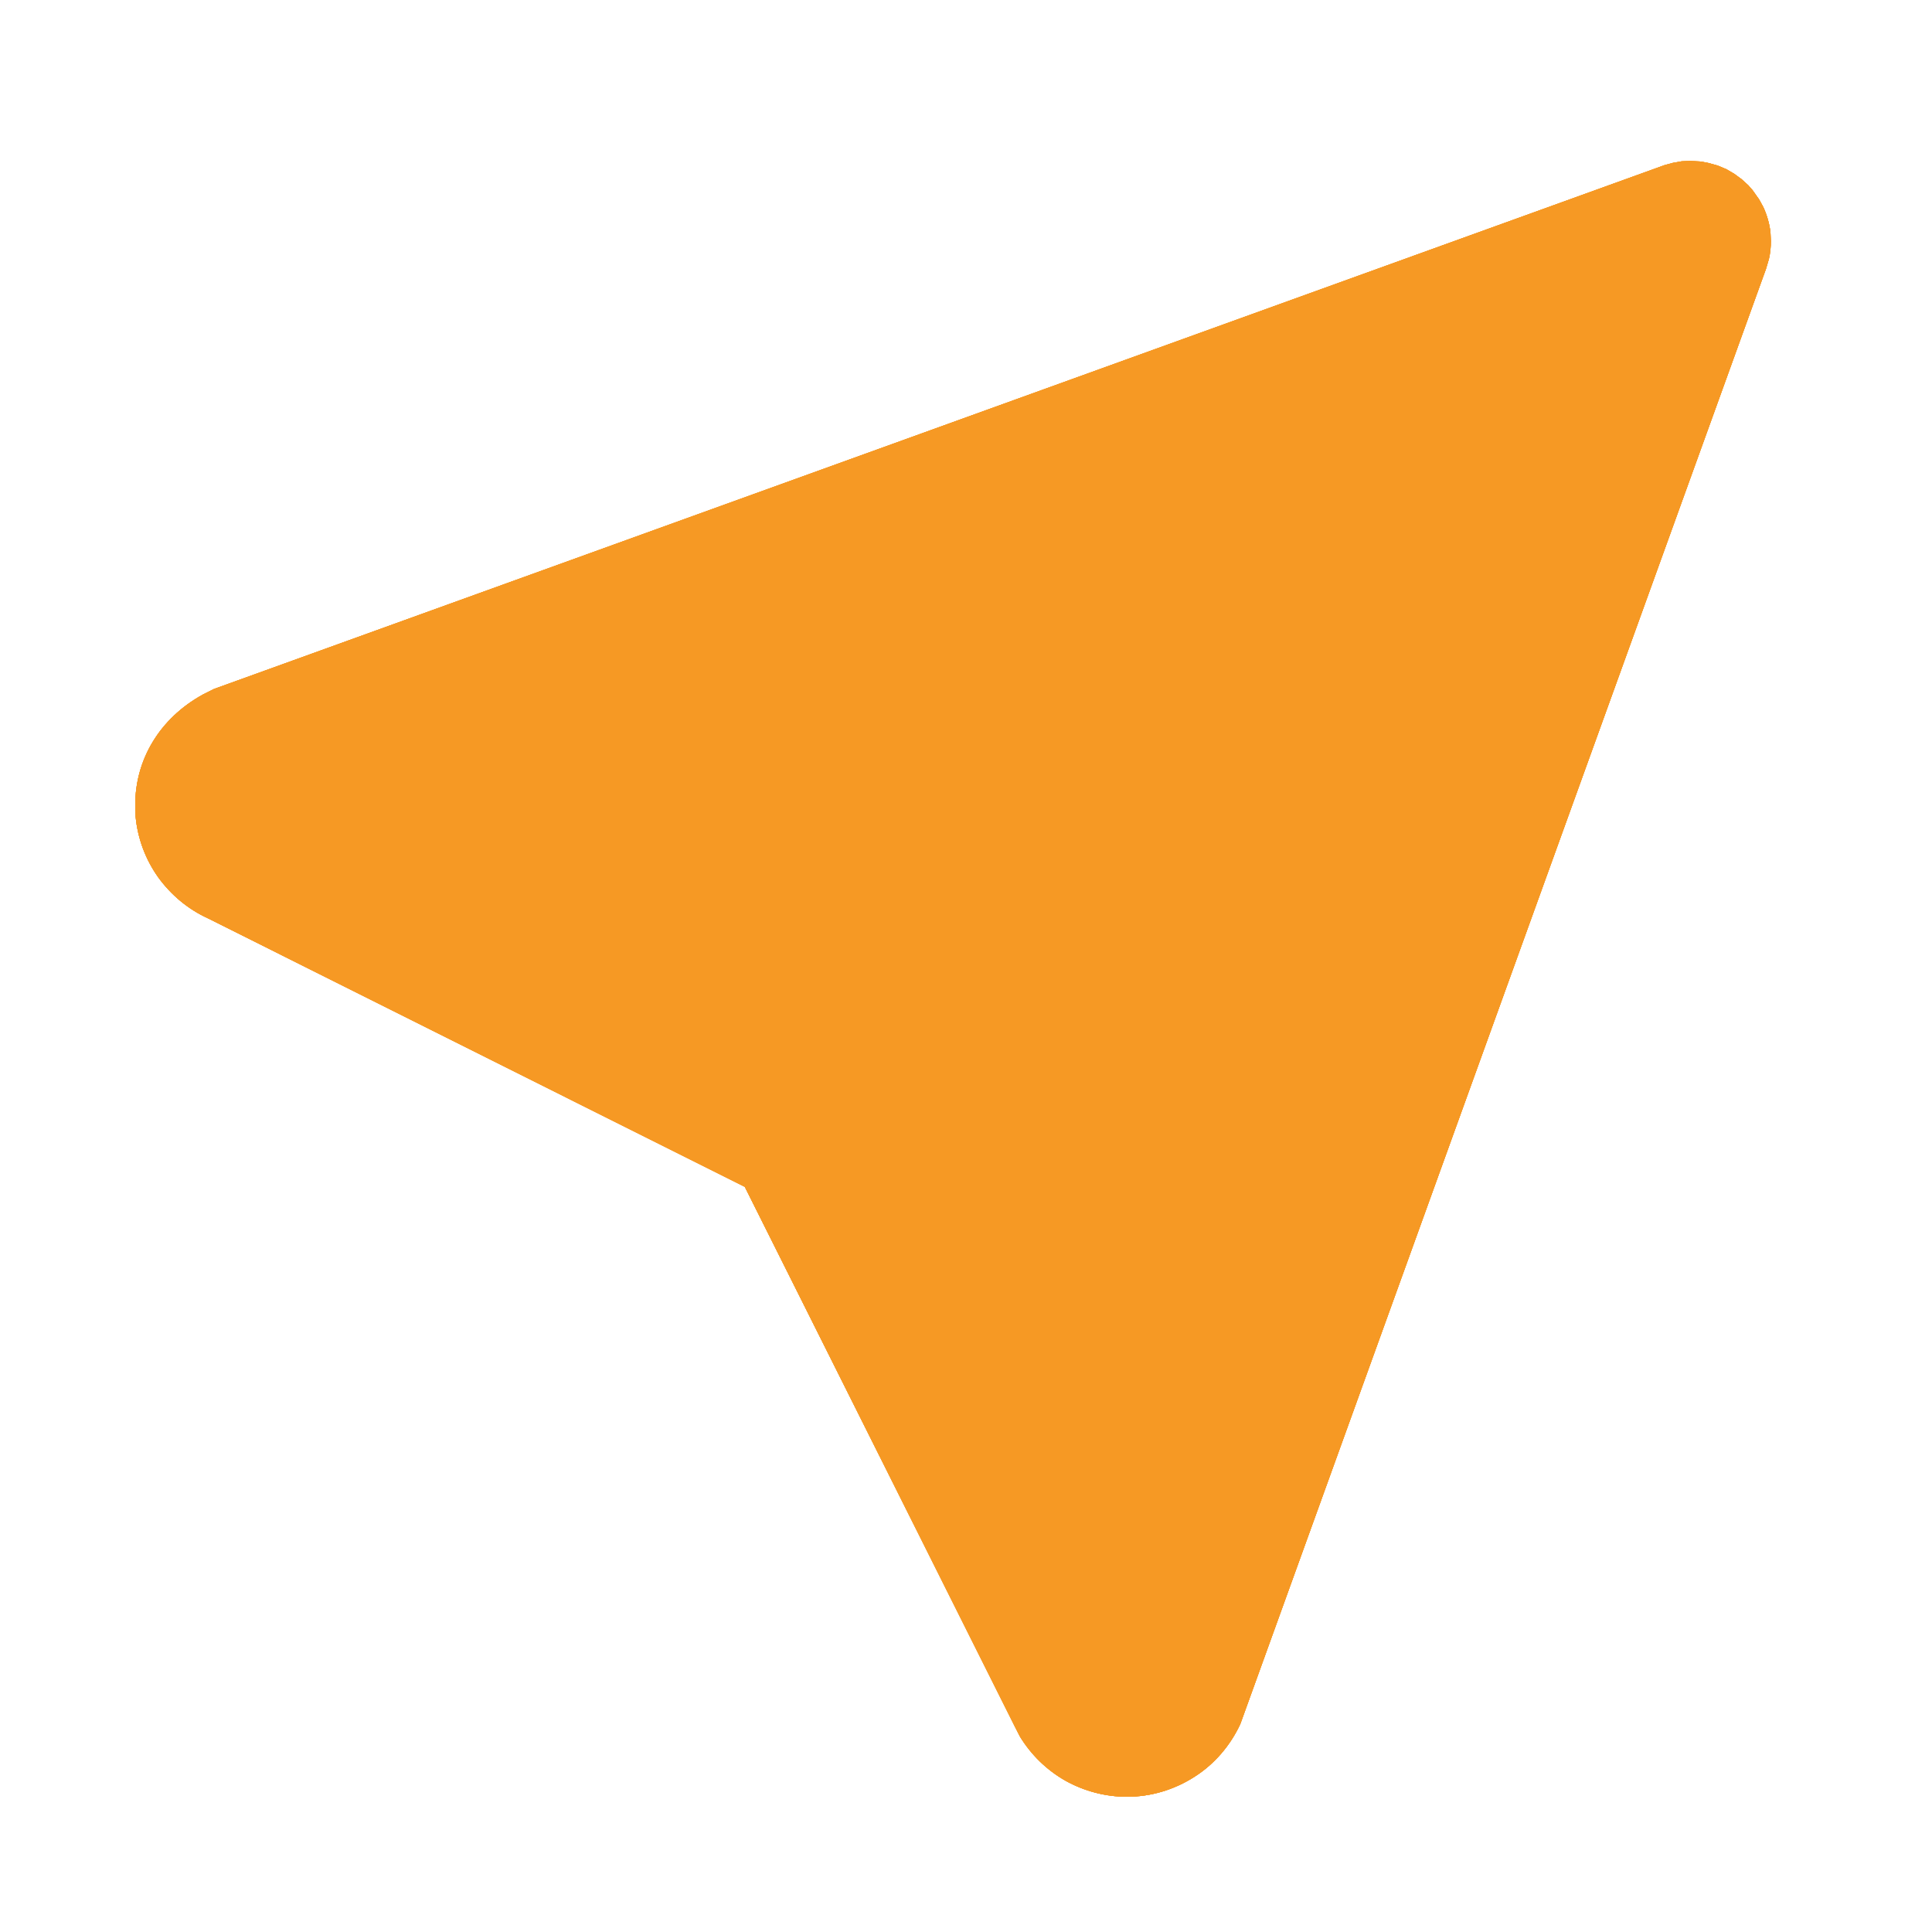 <svg xmlns="http://www.w3.org/2000/svg" xmlns:xlink="http://www.w3.org/1999/xlink" width="100" height="100" viewBox="0 0 100 100" fill="none"><desc>			Created with Pixso.	</desc><defs><clipPath id="clip1779_7635"><rect id="tabler:location-filled" width="100" height="100" fill="white" fill-opacity="0"></rect></clipPath></defs><rect id="tabler:location-filled" width="100" height="100" fill="#FFFFFF" fill-opacity="0"></rect><g clip-path="url(#clip1779_7635)"><path id="Vector" d="M87.04 8.35L87.48 8.33L88.02 8.36L88.4 8.43L88.91 8.57L89.36 8.76L89.77 9L90.15 9.28L90.49 9.59L90.71 9.84L91.05 10.32L91.27 10.72C91.46 11.14 91.59 11.58 91.64 12.04L91.66 12.48C91.66 12.79 91.63 13.1 91.56 13.4L91.41 13.91L64.2 89.23C63.68 90.35 62.86 91.31 61.82 91.97C60.77 92.64 59.57 93 58.33 93C57.22 93 56.12 92.71 55.15 92.17C54.18 91.62 53.37 90.83 52.79 89.88L52.52 89.35L38.55 61.43L10.76 47.53C9.73 47.06 8.85 46.32 8.19 45.41C7.53 44.48 7.13 43.41 7.02 42.28L7 41.66C7 39.33 8.25 37.19 10.5 35.95L11.08 35.66L86.15 8.55L86.59 8.43L87.04 8.35Z" fill="#F69924" fill-opacity="1" fill-rule="nonzero"></path><path id="Vector" d="M87.04 8.35L87.48 8.33L88.02 8.36L88.4 8.43L88.91 8.57L89.36 8.76L89.77 9L90.15 9.28L90.49 9.59L90.71 9.84L91.05 10.32L91.27 10.72C91.46 11.14 91.59 11.58 91.64 12.04L91.66 12.48C91.66 12.79 91.63 13.1 91.56 13.4L91.41 13.91L64.2 89.23C63.68 90.35 62.86 91.31 61.82 91.97C60.77 92.64 59.57 93 58.33 93C57.22 93 56.12 92.71 55.15 92.17C54.18 91.62 53.37 90.83 52.79 89.88L52.52 89.35L38.55 61.43L10.76 47.53C9.73 47.06 8.85 46.32 8.19 45.41C7.53 44.48 7.13 43.41 7.02 42.28L7 41.66C7 39.33 8.25 37.19 10.5 35.95L11.08 35.66L86.15 8.55L86.59 8.43L87.04 8.35Z" fill="#F69924" fill-opacity="1" fill-rule="nonzero"></path><path id="Vector" d="M87.04 8.35L87.48 8.33L88.02 8.36L88.4 8.43L88.91 8.57L89.36 8.76L89.77 9L90.15 9.28L90.49 9.59L90.71 9.84L91.05 10.32L91.27 10.72C91.46 11.14 91.59 11.58 91.64 12.04L91.66 12.48C91.66 12.79 91.63 13.1 91.56 13.4L91.41 13.91L64.2 89.23C63.68 90.35 62.86 91.31 61.82 91.97C60.77 92.64 59.57 93 58.33 93C57.22 93 56.12 92.71 55.15 92.17C54.18 91.62 53.37 90.83 52.79 89.88L52.52 89.35L38.55 61.43L10.76 47.53C9.73 47.06 8.85 46.32 8.19 45.41C7.53 44.48 7.13 43.41 7.02 42.28L7 41.66C7 39.33 8.25 37.19 10.5 35.95L11.08 35.66L86.15 8.55L86.59 8.43L87.04 8.35Z" fill="#F69924" fill-opacity="1" fill-rule="nonzero"></path><path id="Vector" d="M87.04 8.35L87.48 8.33L88.02 8.36L88.4 8.43L88.91 8.57L89.36 8.76L89.77 9L90.15 9.28L90.49 9.59L90.71 9.84L91.05 10.32L91.27 10.72C91.46 11.14 91.59 11.58 91.64 12.04L91.66 12.48C91.66 12.79 91.63 13.1 91.56 13.4L91.41 13.91L64.2 89.23C63.68 90.35 62.86 91.31 61.82 91.97C60.77 92.64 59.57 93 58.33 93C57.22 93 56.12 92.71 55.15 92.17C54.18 91.62 53.37 90.83 52.79 89.88L52.52 89.35L38.55 61.43L10.76 47.53C9.73 47.06 8.85 46.32 8.19 45.41C7.53 44.48 7.13 43.41 7.02 42.28L7 41.66C7 39.33 8.25 37.19 10.5 35.95L11.08 35.66L86.15 8.55L86.59 8.43L87.04 8.35Z" fill="#F69924" fill-opacity="1" fill-rule="nonzero"></path></g></svg>
